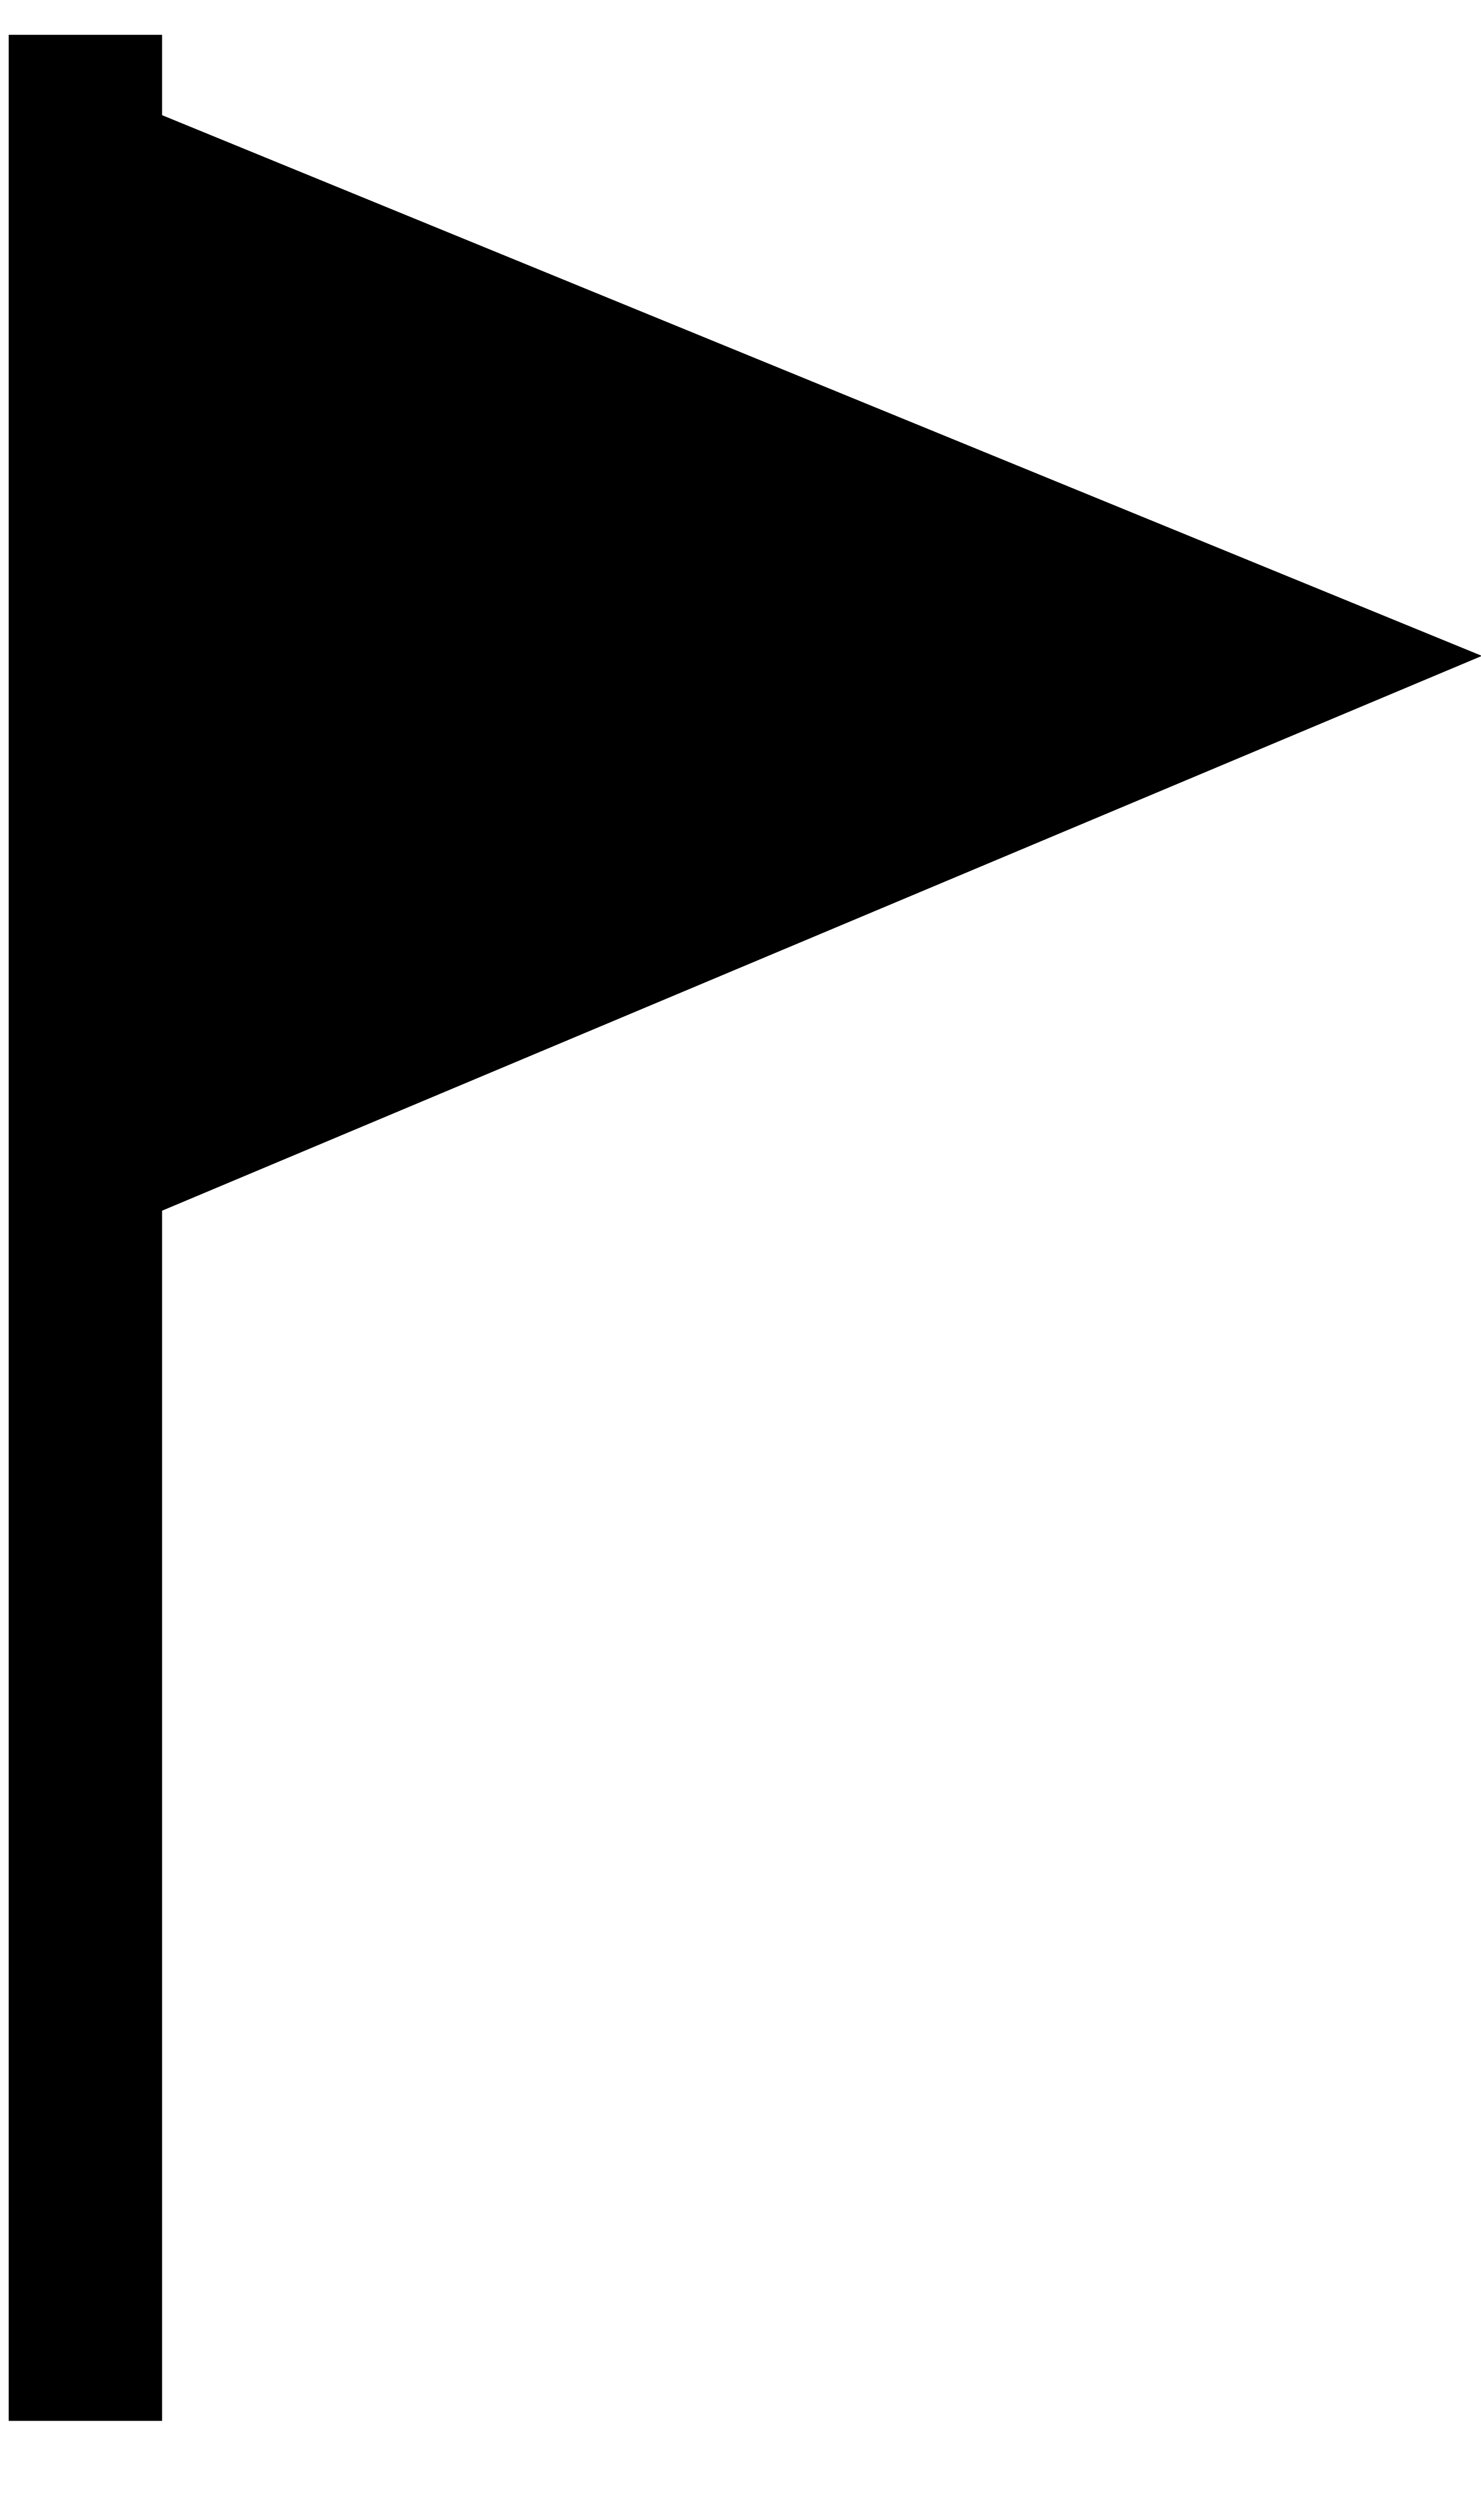 <?xml version="1.0" encoding="UTF-8"?> <svg xmlns="http://www.w3.org/2000/svg" width="16" height="27" viewBox="0 0 16 27" fill="none"> <path fill-rule="evenodd" clip-rule="evenodd" d="M1.751 0.376V26.147H0.094V0.376H1.751Z" fill="black"></path> <path d="M16.01 7.084L1.309 1.063V13.262L16.01 7.084Z" fill="black"></path> </svg> 